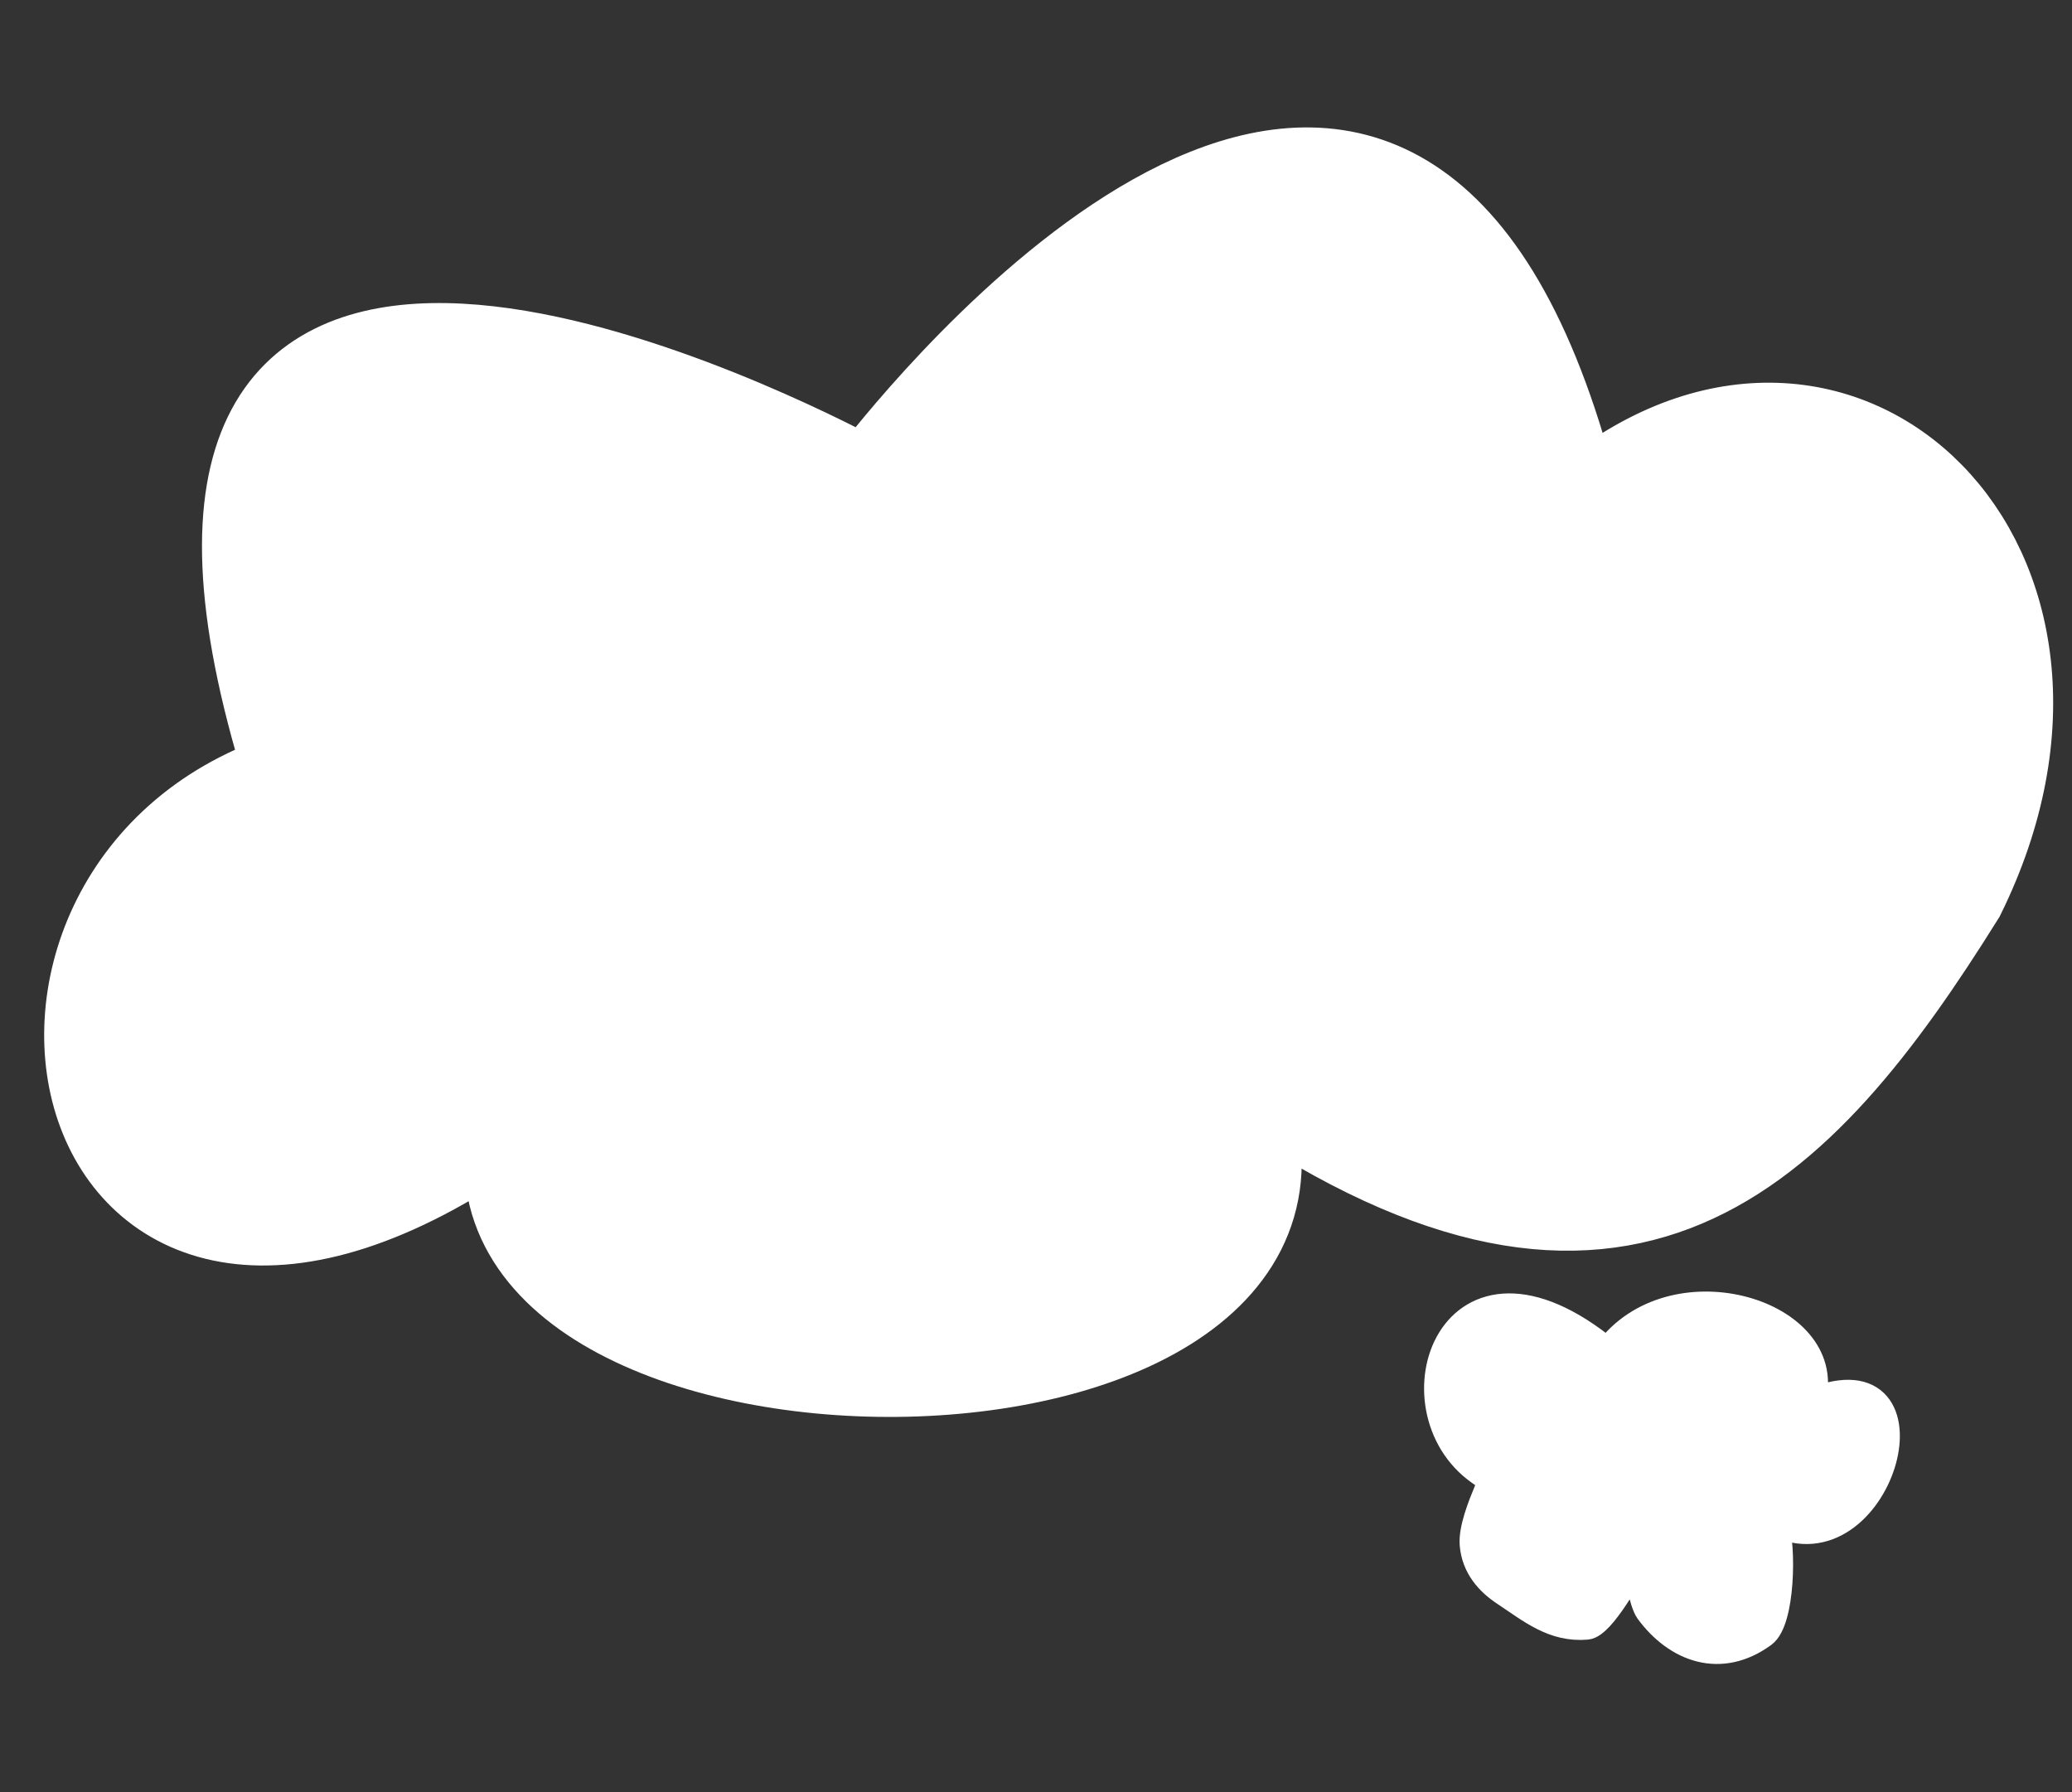 <svg width="37" height="32" viewBox="0 0 37 32" fill="none" xmlns="http://www.w3.org/2000/svg">
<rect x="0" y="0" width="37" height="32" fill="#333333" stroke="none"/>
<path d="M28.298 8.813C32.901 5.105 38.049 10.047 35.094 16.029C32.188 20.688 29.003 24.03 22.294 19.447C24.782 26.202 7.99 26.178 9.035 20.191C1.036 25.825 -1.107 15.878 5.05 13.803C1.346 1.904 12.556 7.035 15.007 8.274C15.278 8.412 15.601 8.342 15.793 8.105C17.471 6.036 25.229 -2.698 28.185 8.774C28.197 8.822 28.259 8.845 28.298 8.813Z" fill="white" stroke="white" stroke-width="1.399" stroke-linecap="round"/>
<path d="M26.425 26.281C24.806 25.145 25.901 21.827 28.707 24.133C29.843 22.596 32.649 23.398 32.384 24.889C32.373 24.947 32.434 24.998 32.49 24.978C34.672 24.218 33.538 28.104 31.696 27.188C31.839 27.639 31.81 28.94 31.486 29.177C30.729 29.731 29.943 29.448 29.438 28.761C29.34 28.627 29.217 28.046 29.238 27.846C29.103 28.096 28.599 29.014 28.334 29.036C27.74 29.087 27.338 28.746 26.869 28.435C26.583 28.246 26.339 27.974 26.307 27.576C26.285 27.304 26.451 26.888 26.555 26.638C26.643 26.426 26.613 26.413 26.425 26.281Z" fill="white" stroke="white" stroke-width="0.483" stroke-linecap="round"/>
</svg>
